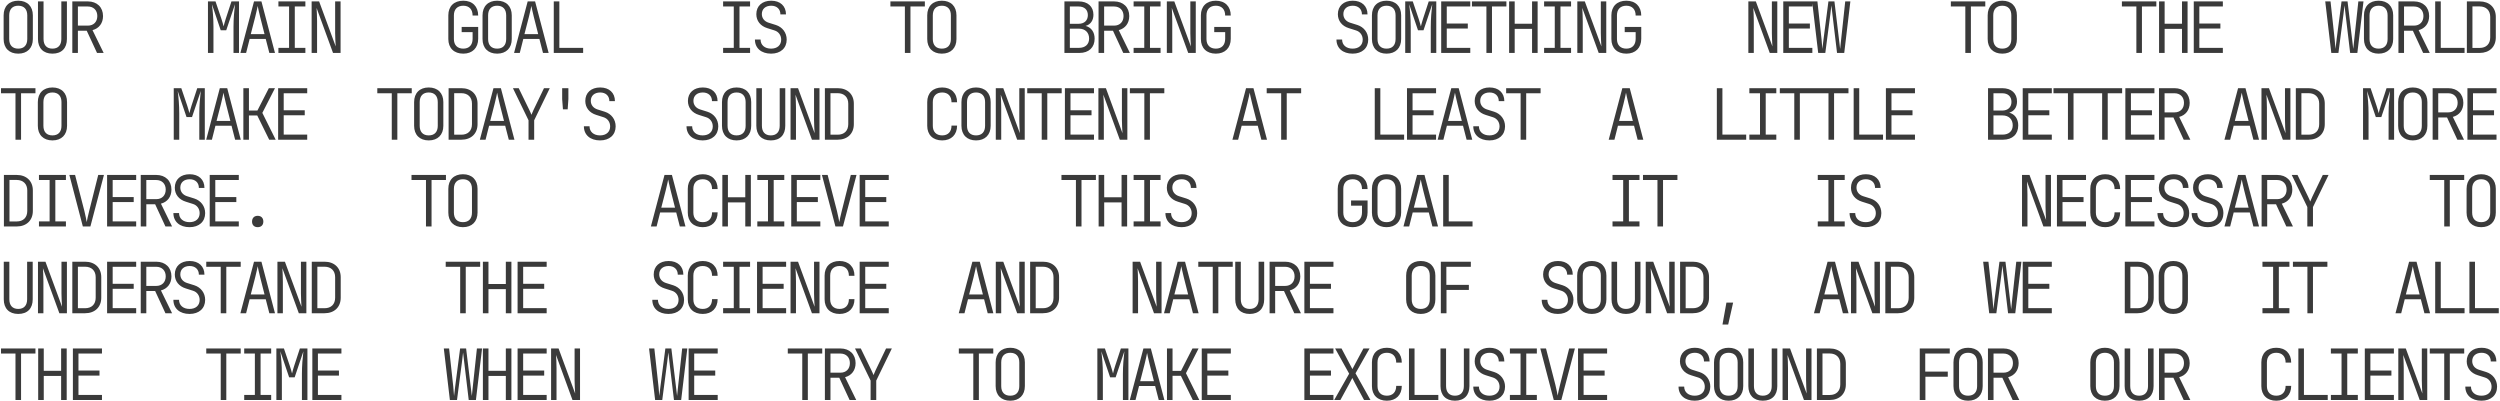 <?xml version="1.0" encoding="UTF-8"?> <svg xmlns="http://www.w3.org/2000/svg" width="1700" height="273" viewBox="0 0 1700 273" fill="none"> <path d="M12.4 36.48C18.544 36.48 22.336 32.688 22.336 26.544L22.336 10.416C22.336 4.272 18.544 0.48 12.4 0.48C6.256 0.48 2.464 4.272 2.464 10.416L2.464 26.544C2.464 32.688 6.256 36.48 12.4 36.48ZM12.4 33.072C8.464 33.072 6.256 30.72 6.256 26.544L6.256 10.416C6.256 6.24 8.512 3.888 12.4 3.888C16.288 3.888 18.544 6.24 18.544 10.416L18.544 26.544C18.544 30.72 16.336 33.072 12.4 33.072ZM35.661 36.48C41.997 36.48 45.501 32.688 45.501 26.544V0.96H41.709V26.544C41.709 30.576 39.645 33.072 35.661 33.072C31.677 33.072 29.613 30.576 29.613 26.544L29.613 0.96H25.821L25.821 26.544C25.821 32.64 29.373 36.48 35.661 36.48ZM49.178 36H52.971V20.88H58.971L65.978 36H70.49L62.907 20.496C67.323 19.344 70.058 15.792 70.058 10.944C70.058 4.944 65.978 0.96 59.739 0.96H49.178V36ZM52.971 17.424V4.416H59.739C63.578 4.416 66.171 6.96 66.171 10.896C66.171 14.88 63.627 17.424 59.739 17.424H52.971ZM141.408 36H145.152V18.24C145.152 12.288 144.672 7.104 144.096 2.88L150.096 20.592H153.84L159.792 2.88C159.264 7.248 158.784 12.768 158.784 18.24V36H162.528V0.96H157.392L153.504 12.816C152.88 14.736 152.304 16.848 152.064 17.952C151.776 16.848 151.2 14.736 150.576 12.864L146.544 0.96H141.408V36ZM163.469 36H167.357L169.757 26.496H180.701L183.149 36H186.989L177.773 0.96H172.733L163.469 36ZM170.525 23.232L173.549 11.52C174.509 7.632 175.085 4.848 175.229 4.032C175.373 4.848 175.949 7.632 176.909 11.52L179.885 23.232H170.525ZM189.322 36H207.658V32.544H200.458V4.416H207.658V0.96L189.322 0.96V4.416L196.57 4.416V32.544H189.322V36ZM211.911 36H215.607V14.4C215.607 11.184 215.415 7.344 215.271 5.376L226.455 36H231.591V0.96H227.895V22.56C227.895 25.344 228.135 29.376 228.279 31.584L216.999 0.96H211.911V36ZM315.036 36.48C321.228 36.48 325.164 32.592 325.164 26.4V18.336H313.932V21.84H321.372V26.4C321.372 30.624 318.972 33.072 315.036 33.072C311.052 33.072 308.652 30.672 308.652 26.544V10.416C308.652 6.288 311.052 3.888 315.036 3.888C318.972 3.888 321.372 6.336 321.372 10.56H325.164C325.164 4.368 321.228 0.48 315.036 0.48C308.748 0.48 304.86 4.272 304.86 10.416V26.544C304.86 32.688 308.748 36.48 315.036 36.48ZM338.058 36.48C344.202 36.48 347.994 32.688 347.994 26.544V10.416C347.994 4.272 344.202 0.48 338.058 0.48C331.914 0.48 328.122 4.272 328.122 10.416V26.544C328.122 32.688 331.914 36.48 338.058 36.48ZM338.058 33.072C334.122 33.072 331.914 30.72 331.914 26.544V10.416C331.914 6.24 334.17 3.888 338.058 3.888C341.946 3.888 344.202 6.24 344.202 10.416V26.544C344.202 30.72 341.994 33.072 338.058 33.072ZM349.559 36H353.447L355.847 26.496H366.791L369.239 36H373.079L363.863 0.96H358.823L349.559 36ZM356.615 23.232L359.639 11.52C360.599 7.632 361.175 4.848 361.319 4.032C361.463 4.848 362.039 7.632 362.999 11.52L365.975 23.232H356.615ZM376.564 36H396.532V32.544H380.356V0.96H376.564V36ZM491.718 36H510.054V32.544H502.854V4.416H510.054V0.96L491.718 0.96V4.416L498.966 4.416V32.544H491.718V36ZM524.339 36.48C530.771 36.48 534.947 32.736 534.947 26.928C534.947 22.224 532.067 18.432 527.603 16.992L522.563 15.408C519.779 14.496 518.051 12.384 518.051 9.552C518.051 6.096 520.547 3.888 524.435 3.888C528.227 3.888 530.675 6.192 530.675 9.792H534.467C534.467 4.08 530.531 0.48 524.435 0.48C518.291 0.48 514.307 4.032 514.307 9.648C514.307 14.208 517.091 17.712 521.795 19.152L526.643 20.688C529.475 21.552 531.203 24 531.203 26.976C531.203 30.672 528.563 33.072 524.339 33.072C520.019 33.072 517.187 30.624 517.187 26.88H513.347C513.347 32.736 517.667 36.48 524.339 36.48ZM615.32 36H619.112V4.416L628.904 4.416V0.96L605.48 0.96V4.416H615.32V36ZM640.454 36.48C646.598 36.48 650.39 32.688 650.39 26.544V10.416C650.39 4.272 646.598 0.48 640.454 0.48C634.31 0.48 630.518 4.272 630.518 10.416V26.544C630.518 32.688 634.31 36.48 640.454 36.48ZM640.454 33.072C636.518 33.072 634.31 30.72 634.31 26.544V10.416C634.31 6.24 636.566 3.888 640.454 3.888C644.342 3.888 646.598 6.24 646.598 10.416V26.544C646.598 30.72 644.39 33.072 640.454 33.072ZM723.803 36H734.027C740.411 36 744.347 32.256 744.347 26.304C744.347 21.792 742.043 18.624 738.203 17.616C741.563 16.704 743.531 13.92 743.531 10.032C743.531 4.416 739.691 0.96 733.451 0.96H723.803V36ZM727.499 16.176V4.416H733.451C737.387 4.416 739.739 6.624 739.739 10.272C739.739 13.92 737.339 16.176 733.451 16.176L727.499 16.176ZM727.499 32.544V19.488L733.691 19.488C737.963 19.488 740.603 22.176 740.603 26.208C740.603 30.144 737.963 32.544 733.691 32.544H727.499ZM747.016 36H750.808V20.88H756.808L763.816 36H768.328L760.744 20.496C765.16 19.344 767.896 15.792 767.896 10.944C767.896 4.944 763.816 0.96 757.576 0.96L747.016 0.96V36ZM750.808 17.424V4.416L757.576 4.416C761.416 4.416 764.008 6.96 764.008 10.896C764.008 14.88 761.464 17.424 757.576 17.424H750.808ZM770.853 36L789.189 36V32.544H781.989V4.416H789.189V0.96H770.853V4.416H778.101V32.544L770.853 32.544V36ZM793.443 36H797.139V14.4C797.139 11.184 796.947 7.344 796.803 5.376L807.987 36H813.123V0.96H809.427V22.56C809.427 25.344 809.667 29.376 809.811 31.584L798.531 0.96L793.443 0.96V36ZM826.784 36.48C832.976 36.48 836.912 32.592 836.912 26.4V18.336H825.68V21.84H833.12V26.4C833.12 30.624 830.72 33.072 826.784 33.072C822.8 33.072 820.4 30.672 820.4 26.544V10.416C820.4 6.288 822.8 3.888 826.784 3.888C830.72 3.888 833.12 6.336 833.12 10.56H836.912C836.912 4.368 832.976 0.48 826.784 0.48C820.496 0.48 816.608 4.272 816.608 10.416V26.544C816.608 32.688 820.496 36.48 826.784 36.48ZM919.781 36.48C926.213 36.48 930.389 32.736 930.389 26.928C930.389 22.224 927.509 18.432 923.045 16.992L918.005 15.408C915.221 14.496 913.493 12.384 913.493 9.552C913.493 6.096 915.989 3.888 919.877 3.888C923.669 3.888 926.117 6.192 926.117 9.792H929.909C929.909 4.08 925.973 0.48 919.877 0.48C913.733 0.48 909.749 4.032 909.749 9.648C909.749 14.208 912.533 17.712 917.237 19.152L922.085 20.688C924.917 21.552 926.645 24 926.645 26.976C926.645 30.672 924.005 33.072 919.781 33.072C915.461 33.072 912.629 30.624 912.629 26.88H908.789C908.789 32.736 913.109 36.48 919.781 36.48ZM942.85 36.48C948.994 36.48 952.786 32.688 952.786 26.544V10.416C952.786 4.272 948.994 0.48 942.85 0.48C936.706 0.48 932.914 4.272 932.914 10.416V26.544C932.914 32.688 936.706 36.48 942.85 36.48ZM942.85 33.072C938.914 33.072 936.706 30.72 936.706 26.544V10.416C936.706 6.24 938.962 3.888 942.85 3.888C946.738 3.888 948.994 6.24 948.994 10.416V26.544C948.994 30.72 946.786 33.072 942.85 33.072ZM955.551 36H959.295V18.24C959.295 12.288 958.815 7.104 958.239 2.88L964.239 20.592H967.983L973.935 2.88C973.407 7.248 972.927 12.768 972.927 18.24V36H976.671V0.96H971.535L967.647 12.816C967.023 14.736 966.447 16.848 966.207 17.952C965.919 16.848 965.343 14.736 964.719 12.864L960.687 0.96H955.551V36ZM980.012 36H999.788V32.544H983.804V19.392L998.108 19.392V15.984L983.804 15.984V4.416H999.788V0.96H980.012V36ZM1010.76 36H1014.55V4.416H1024.35V0.96L1000.92 0.96V4.416H1010.76V36ZM1026.2 36H1029.99V19.632H1041.8V36H1045.59V0.96H1041.8V16.128H1029.99V0.96H1026.2V36ZM1049.99 36H1068.32V32.544H1061.12V4.416H1068.32V0.96L1049.99 0.96V4.416L1057.24 4.416V32.544H1049.99V36ZM1072.58 36H1076.27V14.4C1076.27 11.184 1076.08 7.344 1075.94 5.376L1087.12 36H1092.26V0.96H1088.56V22.56C1088.56 25.344 1088.8 29.376 1088.95 31.584L1077.67 0.96H1072.58V36ZM1105.92 36.48C1112.11 36.48 1116.05 32.592 1116.05 26.4V18.336H1104.81V21.84H1112.25V26.4C1112.25 30.624 1109.85 33.072 1105.92 33.072C1101.93 33.072 1099.53 30.672 1099.53 26.544V10.416C1099.53 6.288 1101.93 3.888 1105.92 3.888C1109.85 3.888 1112.25 6.336 1112.25 10.56H1116.05C1116.05 4.368 1112.11 0.48 1105.92 0.48C1099.63 0.48 1095.74 4.272 1095.74 10.416V26.544C1095.74 32.688 1099.63 36.48 1105.92 36.48ZM1188.88 36H1192.58V14.4C1192.58 11.184 1192.39 7.344 1192.24 5.376L1203.43 36H1208.56V0.96H1204.87V22.56C1204.87 25.344 1205.11 29.376 1205.25 31.584L1193.97 0.96H1188.88V36ZM1212.62 36H1232.4V32.544H1216.42V19.392H1230.72V15.984H1216.42V4.416L1232.4 4.416V0.96L1212.62 0.96V36ZM1236.37 36H1241.21L1244.62 9.84C1244.86 7.584 1245.15 5.04 1245.34 3.696C1245.49 5.04 1245.77 7.632 1246.06 9.84L1249.18 36H1254.08L1258.25 0.96H1254.75L1251.97 26.88C1251.73 28.896 1251.44 31.68 1251.29 33.264C1251.15 31.68 1250.77 28.896 1250.53 26.88L1247.41 0.96H1243.33L1239.97 26.88C1239.68 28.896 1239.39 31.68 1239.2 33.264C1239.1 31.68 1238.86 28.896 1238.67 26.88L1235.84 0.96H1232.24L1236.37 36ZM1336.42 36H1340.21V4.416H1350V0.96H1326.58V4.416H1336.42V36ZM1361.55 36.48C1367.7 36.48 1371.49 32.688 1371.49 26.544V10.416C1371.49 4.272 1367.7 0.48 1361.55 0.48C1355.41 0.48 1351.62 4.272 1351.62 10.416V26.544C1351.62 32.688 1355.41 36.48 1361.55 36.48ZM1361.55 33.072C1357.62 33.072 1355.41 30.72 1355.41 26.544V10.416C1355.41 6.24 1357.66 3.888 1361.55 3.888C1365.44 3.888 1367.7 6.24 1367.7 10.416V26.544C1367.7 30.72 1365.49 33.072 1361.55 33.072ZM1452.73 36H1456.52V4.416H1466.31V0.96H1442.89V4.416H1452.73V36ZM1468.16 36H1471.95V19.632H1483.76V36H1487.55V0.96L1483.76 0.96V16.128H1471.95V0.96H1468.16V36ZM1491.76 36H1511.54V32.544H1495.55V19.392L1509.86 19.392V15.984L1495.55 15.984V4.416H1511.54V0.96H1491.76V36ZM1585.29 36H1590.13L1593.54 9.84C1593.78 7.584 1594.07 5.04 1594.26 3.696C1594.41 5.04 1594.69 7.632 1594.98 9.84L1598.1 36H1603L1607.17 0.96H1603.67L1600.89 26.88C1600.65 28.896 1600.36 31.68 1600.21 33.264C1600.07 31.68 1599.69 28.896 1599.45 26.88L1596.33 0.96H1592.25L1588.89 26.88C1588.6 28.896 1588.31 31.68 1588.12 33.264C1588.02 31.68 1587.78 28.896 1587.59 26.88L1584.76 0.96H1581.16L1585.29 36ZM1617.43 36.48C1623.57 36.48 1627.36 32.688 1627.36 26.544V10.416C1627.36 4.272 1623.57 0.48 1617.43 0.48C1611.28 0.48 1607.49 4.272 1607.49 10.416V26.544C1607.49 32.688 1611.28 36.48 1617.43 36.48ZM1617.43 33.072C1613.49 33.072 1611.28 30.72 1611.28 26.544V10.416C1611.28 6.24 1613.54 3.888 1617.43 3.888C1621.31 3.888 1623.57 6.24 1623.57 10.416V26.544C1623.57 30.72 1621.36 33.072 1617.43 33.072ZM1630.94 36H1634.74V20.88H1640.74L1647.74 36H1652.26L1644.67 20.496C1649.09 19.344 1651.82 15.792 1651.82 10.944C1651.82 4.944 1647.74 0.96 1641.5 0.96H1630.94V36ZM1634.74 17.424V4.416H1641.5C1645.34 4.416 1647.94 6.96 1647.94 10.896C1647.94 14.88 1645.39 17.424 1641.5 17.424H1634.74ZM1655.93 36H1675.9V32.544H1659.72V0.96L1655.93 0.96V36ZM1677.47 36H1686.15C1692.83 36 1697.15 31.824 1697.15 25.44V11.472C1697.15 5.136 1692.83 0.96 1686.15 0.96H1677.47V36ZM1681.26 32.592V4.368H1686.15C1690.57 4.368 1693.35 7.104 1693.35 11.472V25.44C1693.35 29.904 1690.62 32.592 1686.15 32.592H1681.26ZM10.528 95H14.32L14.32 63.416H24.112V59.96H0.688L0.688 63.416H10.528L10.528 95ZM35.661 95.48C41.805 95.48 45.597 91.688 45.597 85.544V69.416C45.597 63.272 41.805 59.48 35.661 59.48C29.517 59.48 25.725 63.272 25.725 69.416V85.544C25.725 91.688 29.517 95.48 35.661 95.48ZM35.661 92.072C31.725 92.072 29.517 89.72 29.517 85.544V69.416C29.517 65.24 31.773 62.888 35.661 62.888C39.549 62.888 41.805 65.24 41.805 69.416V85.544C41.805 89.72 39.597 92.072 35.661 92.072ZM118.146 95H121.89L121.89 77.24C121.89 71.288 121.41 66.104 120.834 61.88L126.834 79.592H130.578L136.53 61.88C136.002 66.248 135.522 71.768 135.522 77.24V95H139.266V59.96H134.13L130.242 71.816C129.618 73.736 129.042 75.848 128.802 76.952C128.514 75.848 127.938 73.736 127.314 71.864L123.282 59.96H118.146L118.146 95ZM140.208 95H144.096L146.496 85.496H157.44L159.888 95H163.728L154.512 59.96H149.472L140.208 95ZM147.264 82.232L150.288 70.52C151.248 66.632 151.824 63.848 151.968 63.032C152.112 63.848 152.688 66.632 153.648 70.52L156.624 82.232H147.264ZM165.485 95H169.277V78.536L174.941 78.536L183.053 95H187.469L178.397 76.76L186.989 59.96H182.813L175.037 75.176L169.277 75.176V59.96H165.485V95ZM189.13 95H208.906V91.544H192.922V78.392H207.226V74.984H192.922V63.416H208.906V59.96H189.13V95ZM266.402 95H270.194V63.416H279.986V59.96H256.562V63.416H266.402V95ZM291.535 95.48C297.679 95.48 301.471 91.688 301.471 85.544V69.416C301.471 63.272 297.679 59.48 291.535 59.48C285.391 59.48 281.599 63.272 281.599 69.416V85.544C281.599 91.688 285.391 95.48 291.535 95.48ZM291.535 92.072C287.599 92.072 285.391 89.72 285.391 85.544V69.416C285.391 65.24 287.647 62.888 291.535 62.888C295.423 62.888 297.679 65.24 297.679 69.416V85.544C297.679 89.72 295.471 92.072 291.535 92.072ZM305.052 95H313.74C320.412 95 324.732 90.824 324.732 84.44V70.472C324.732 64.136 320.412 59.96 313.74 59.96H305.052V95ZM308.844 91.592V63.368H313.74C318.156 63.368 320.94 66.104 320.94 70.472V84.44C320.94 88.904 318.204 91.592 313.74 91.592H308.844ZM326.298 95H330.186L332.586 85.496H343.53L345.978 95H349.818L340.602 59.96H335.562L326.298 95ZM333.354 82.232L336.378 70.52C337.338 66.632 337.914 63.848 338.058 63.032C338.202 63.848 338.778 66.632 339.738 70.52L342.714 82.232H333.354ZM359.399 95H363.239V81.8L373.847 59.96H369.911L362.807 74.744C362.087 76.28 361.559 77.528 361.367 78.056C361.175 77.528 360.695 76.28 359.927 74.744L352.727 59.96H348.791L359.399 81.8V95ZM382.804 74.36H386.02L386.5 67.4V59.96H382.276V67.4L382.804 74.36ZM408.033 95.48C414.465 95.48 418.641 91.736 418.641 85.928C418.641 81.224 415.761 77.432 411.297 75.992L406.257 74.408C403.473 73.496 401.745 71.384 401.745 68.552C401.745 65.096 404.241 62.888 408.129 62.888C411.921 62.888 414.369 65.192 414.369 68.792H418.161C418.161 63.08 414.225 59.48 408.129 59.48C401.985 59.48 398.001 63.032 398.001 68.648C398.001 73.208 400.785 76.712 405.489 78.152L410.337 79.688C413.169 80.552 414.897 83 414.897 85.976C414.897 89.672 412.257 92.072 408.033 92.072C403.713 92.072 400.881 89.624 400.881 85.88H397.041C397.041 91.736 401.361 95.48 408.033 95.48ZM477.817 95.48C484.249 95.48 488.425 91.736 488.425 85.928C488.425 81.224 485.545 77.432 481.081 75.992L476.041 74.408C473.257 73.496 471.529 71.384 471.529 68.552C471.529 65.096 474.025 62.888 477.913 62.888C481.705 62.888 484.153 65.192 484.153 68.792H487.945C487.945 63.08 484.009 59.48 477.913 59.48C471.769 59.48 467.785 63.032 467.785 68.648C467.785 73.208 470.569 76.712 475.273 78.152L480.121 79.688C482.953 80.552 484.681 83 484.681 85.976C484.681 89.672 482.041 92.072 477.817 92.072C473.497 92.072 470.665 89.624 470.665 85.88H466.825C466.825 91.736 471.145 95.48 477.817 95.48ZM500.886 95.48C507.03 95.48 510.822 91.688 510.822 85.544V69.416C510.822 63.272 507.03 59.48 500.886 59.48C494.742 59.48 490.95 63.272 490.95 69.416V85.544C490.95 91.688 494.742 95.48 500.886 95.48ZM500.886 92.072C496.95 92.072 494.742 89.72 494.742 85.544V69.416C494.742 65.24 496.998 62.888 500.886 62.888C504.774 62.888 507.03 65.24 507.03 69.416V85.544C507.03 89.72 504.822 92.072 500.886 92.072ZM524.147 95.48C530.483 95.48 533.987 91.688 533.987 85.544V59.96H530.195V85.544C530.195 89.576 528.131 92.072 524.147 92.072C520.163 92.072 518.099 89.576 518.099 85.544V59.96L514.307 59.96V85.544C514.307 91.64 517.859 95.48 524.147 95.48ZM537.569 95H541.265V73.4C541.265 70.184 541.073 66.344 540.929 64.376L552.113 95H557.249V59.96H553.553V81.56C553.553 84.344 553.793 88.376 553.937 90.584L542.657 59.96H537.569V95ZM560.926 95H569.614C576.286 95 580.606 90.824 580.606 84.44V70.472C580.606 64.136 576.286 59.96 569.614 59.96H560.926V95ZM564.718 91.592V63.368H569.614C574.03 63.368 576.814 66.104 576.814 70.472V84.44C576.814 88.904 574.078 91.592 569.614 91.592H564.718ZM640.694 95.48C646.886 95.48 650.822 91.592 650.822 85.4H647.03C647.03 89.624 644.63 92.072 640.694 92.072C636.71 92.072 634.31 89.672 634.31 85.544V69.416C634.31 65.288 636.71 62.888 640.694 62.888C644.63 62.888 647.03 65.336 647.03 69.56H650.822C650.822 63.368 646.886 59.48 640.694 59.48C634.406 59.48 630.518 63.272 630.518 69.416V85.544C630.518 91.688 634.406 95.48 640.694 95.48ZM663.715 95.48C669.859 95.48 673.651 91.688 673.651 85.544V69.416C673.651 63.272 669.859 59.48 663.715 59.48C657.571 59.48 653.779 63.272 653.779 69.416V85.544C653.779 91.688 657.571 95.48 663.715 95.48ZM663.715 92.072C659.779 92.072 657.571 89.72 657.571 85.544V69.416C657.571 65.24 659.827 62.888 663.715 62.888C667.603 62.888 669.859 65.24 669.859 69.416V85.544C669.859 89.72 667.651 92.072 663.715 92.072ZM677.136 95H680.832V73.4C680.832 70.184 680.64 66.344 680.496 64.376L691.68 95H696.816V59.96H693.12V81.56C693.12 84.344 693.36 88.376 693.504 90.584L682.224 59.96H677.136V95ZM708.366 95H712.158V63.416H721.95V59.96H698.526V63.416H708.366V95ZM724.139 95H743.915V91.544H727.931V78.392H742.235V74.984H727.931V63.416H743.915V59.96H724.139V95ZM746.92 95H750.616V73.4C750.616 70.184 750.424 66.344 750.28 64.376L761.464 95H766.6V59.96H762.904V81.56C762.904 84.344 763.144 88.376 763.288 90.584L752.008 59.96H746.92V95ZM778.149 95H781.941V63.416H791.733V59.96H768.309V63.416H778.149V95ZM838.045 95H841.933L844.333 85.496H855.277L857.725 95L861.565 95L852.349 59.96H847.309L838.045 95ZM845.101 82.232L848.125 70.52C849.085 66.632 849.661 63.848 849.805 63.032C849.949 63.848 850.525 66.632 851.485 70.52L854.461 82.232H845.101ZM871.194 95H874.986V63.416H884.778V59.96H861.354V63.416H871.194V95ZM934.834 95H954.802V91.544H938.626V59.96H934.834V95ZM956.751 95H976.527V91.544H960.543V78.392H974.847V74.984H960.543V63.416H976.527V59.96H956.751V95ZM977.612 95H981.5L983.9 85.496H994.844L997.292 95H1001.13L991.916 59.96H986.876L977.612 95ZM984.668 82.232L987.692 70.52C988.652 66.632 989.228 63.848 989.372 63.032C989.516 63.848 990.092 66.632 991.052 70.52L994.028 82.232H984.668ZM1012.83 95.48C1019.26 95.48 1023.43 91.736 1023.43 85.928C1023.43 81.224 1020.55 77.432 1016.09 75.992L1011.05 74.408C1008.27 73.496 1006.54 71.384 1006.54 68.552C1006.54 65.096 1009.03 62.888 1012.92 62.888C1016.71 62.888 1019.16 65.192 1019.16 68.792H1022.95C1022.95 63.08 1019.02 59.48 1012.92 59.48C1006.78 59.48 1002.79 63.032 1002.79 68.648C1002.79 73.208 1005.58 76.712 1010.28 78.152L1015.13 79.688C1017.96 80.552 1019.69 83 1019.69 85.976C1019.69 89.672 1017.05 92.072 1012.83 92.072C1008.51 92.072 1005.67 89.624 1005.67 85.88H1001.83C1001.83 91.736 1006.15 95.48 1012.83 95.48ZM1034.02 95H1037.81V63.416H1047.61V59.96H1024.18V63.416H1034.02V95ZM1093.92 95H1097.81L1100.21 85.496H1111.15L1113.6 95H1117.44L1108.22 59.96H1103.18L1093.92 95ZM1100.97 82.232L1104 70.52C1104.96 66.632 1105.53 63.848 1105.68 63.032C1105.82 63.848 1106.4 66.632 1107.36 70.52L1110.33 82.232H1100.97ZM1167.45 95H1187.41V91.544H1171.24V59.96H1167.45V95ZM1189.56 95L1207.89 95V91.544L1200.69 91.544V63.416L1207.89 63.416V59.96L1189.56 59.96V63.416H1196.8V91.544H1189.56V95ZM1220.11 95H1223.9V63.416H1233.7V59.96H1210.27V63.416H1220.11V95ZM1243.37 95H1247.17V63.416H1256.96V59.96H1233.53V63.416H1243.37V95ZM1260.49 95H1280.46V91.544H1264.28V59.96H1260.49V95ZM1282.41 95H1302.18V91.544H1286.2V78.392H1300.5V74.984H1286.2V63.416H1302.18V59.96H1282.41V95ZM1351.86 95H1362.08C1368.46 95 1372.4 91.256 1372.4 85.304C1372.4 80.792 1370.1 77.624 1366.26 76.616C1369.62 75.704 1371.58 72.92 1371.58 69.032C1371.58 63.416 1367.74 59.96 1361.5 59.96H1351.86V95ZM1355.55 75.176V63.416H1361.5C1365.44 63.416 1367.79 65.624 1367.79 69.272C1367.79 72.92 1365.39 75.176 1361.5 75.176H1355.55ZM1355.55 91.544V78.488H1361.74C1366.02 78.488 1368.66 81.176 1368.66 85.208C1368.66 89.144 1366.02 91.544 1361.74 91.544H1355.55ZM1375.45 95H1395.23V91.544H1379.25V78.392H1393.55V74.984H1379.25V63.416H1395.23V59.96H1375.45V95ZM1406.2 95H1410V63.416H1419.79V59.96H1396.36V63.416H1406.2V95ZM1429.46 95H1433.26V63.416H1443.05V59.96H1419.62V63.416H1429.46V95ZM1445.24 95H1465.01V91.544H1449.03V78.392H1463.33V74.984H1449.03V63.416H1465.01V59.96H1445.24V95ZM1468.11 95H1471.91V79.88H1477.91L1484.91 95H1489.43L1481.84 79.496C1486.26 78.344 1488.99 74.792 1488.99 69.944C1488.99 63.944 1484.91 59.96 1478.67 59.96H1468.11V95ZM1471.91 76.424V63.416H1478.67C1482.51 63.416 1485.11 65.96 1485.11 69.896C1485.11 73.88 1482.56 76.424 1478.67 76.424H1471.91ZM1512.62 95H1516.51L1518.91 85.496H1529.85L1532.3 95H1536.14L1526.93 59.96H1521.89L1512.62 95ZM1519.68 82.232L1522.7 70.52C1523.66 66.632 1524.24 63.848 1524.38 63.032C1524.53 63.848 1525.1 66.632 1526.06 70.52L1529.04 82.232H1519.68ZM1537.8 95H1541.5V73.4C1541.5 70.184 1541.31 66.344 1541.16 64.376L1552.35 95H1557.48V59.96H1553.79V81.56C1553.79 84.344 1554.03 88.376 1554.17 90.584L1542.89 59.96H1537.8V95ZM1561.16 95H1569.85C1576.52 95 1580.84 90.824 1580.84 84.44V70.472C1580.84 64.136 1576.52 59.96 1569.85 59.96H1561.16V95ZM1564.95 91.592V63.368H1569.85C1574.26 63.368 1577.05 66.104 1577.05 70.472V84.44C1577.05 88.904 1574.31 91.592 1569.85 91.592H1564.95ZM1606.87 95H1610.61V77.24C1610.61 71.288 1610.13 66.104 1609.55 61.88L1615.55 79.592H1619.3L1625.25 61.88C1624.72 66.248 1624.24 71.768 1624.24 77.24V95H1627.99V59.96H1622.85L1618.96 71.816C1618.34 73.736 1617.76 75.848 1617.52 76.952C1617.23 75.848 1616.66 73.736 1616.03 71.864L1612 59.96H1606.87V95ZM1640.69 95.48C1646.83 95.48 1650.62 91.688 1650.62 85.544V69.416C1650.62 63.272 1646.83 59.48 1640.69 59.48C1634.54 59.48 1630.75 63.272 1630.75 69.416V85.544C1630.75 91.688 1634.54 95.48 1640.69 95.48ZM1640.69 92.072C1636.75 92.072 1634.54 89.72 1634.54 85.544V69.416C1634.54 65.24 1636.8 62.888 1640.69 62.888C1644.58 62.888 1646.83 65.24 1646.83 69.416V85.544C1646.83 89.72 1644.62 92.072 1640.69 92.072ZM1654.2 95H1658V79.88H1664L1671 95H1675.52L1667.93 79.496C1672.35 78.344 1675.08 74.792 1675.08 69.944C1675.08 63.944 1671 59.96 1664.76 59.96H1654.2V95ZM1658 76.424V63.416H1664.76C1668.6 63.416 1671.2 65.96 1671.2 69.896C1671.2 73.88 1668.65 76.424 1664.76 76.424H1658ZM1677.85 95H1697.63V91.544H1681.64V78.392H1695.95V74.984H1681.64V63.416H1697.63V59.96H1677.85V95ZM2.656 154H11.344C18.016 154 22.336 149.824 22.336 143.44V129.472C22.336 123.136 18.016 118.96 11.344 118.96H2.656L2.656 154ZM6.448 150.592L6.448 122.368H11.344C15.76 122.368 18.544 125.104 18.544 129.472V143.44C18.544 147.904 15.808 150.592 11.344 150.592H6.448ZM26.493 154H44.829V150.544H37.629L37.629 122.416H44.829V118.96H26.493V122.416H33.741L33.741 150.544H26.493V154ZM56.331 154H61.467L70.683 118.96H66.794L60.651 143.44C59.834 146.608 59.211 149.632 58.971 151.024C58.73 149.632 58.154 146.656 57.386 143.488L51.05 118.96H47.163L56.331 154ZM72.824 154H92.6V150.544H76.616V137.392H90.92V133.984H76.616V122.416H92.6V118.96H72.824V154ZM95.701 154H99.493V138.88H105.493L112.501 154H117.013L109.429 138.496C113.845 137.344 116.581 133.792 116.581 128.944C116.581 122.944 112.501 118.96 106.261 118.96H95.701V154ZM99.493 135.424V122.416H106.261C110.101 122.416 112.693 124.96 112.693 128.896C112.693 132.88 110.149 135.424 106.261 135.424H99.493ZM128.898 154.48C135.33 154.48 139.506 150.736 139.506 144.928C139.506 140.224 136.626 136.432 132.162 134.992L127.122 133.408C124.338 132.496 122.61 130.384 122.61 127.552C122.61 124.096 125.106 121.888 128.994 121.888C132.786 121.888 135.234 124.192 135.234 127.792H139.026C139.026 122.08 135.09 118.48 128.994 118.48C122.85 118.48 118.866 122.032 118.866 127.648C118.866 132.208 121.65 135.712 126.354 137.152L131.202 138.688C134.034 139.552 135.762 142 135.762 144.976C135.762 148.672 133.122 151.072 128.898 151.072C124.578 151.072 121.746 148.624 121.746 144.88H117.906C117.906 150.736 122.226 154.48 128.898 154.48ZM142.608 154H162.384V150.544H146.4V137.392H160.704V133.984H146.4V122.416H162.384V118.96H142.608V154ZM175.229 154.48C177.581 154.48 179.069 153.04 179.069 150.688C179.069 148.24 177.581 146.752 175.229 146.752C172.877 146.752 171.389 148.24 171.389 150.688C171.389 153.04 172.877 154.48 175.229 154.48ZM289.663 154H293.455V122.416H303.247V118.96H279.823V122.416H289.663V154ZM314.796 154.48C320.94 154.48 324.732 150.688 324.732 144.544V128.416C324.732 122.272 320.94 118.48 314.796 118.48C308.652 118.48 304.86 122.272 304.86 128.416V144.544C304.86 150.688 308.652 154.48 314.796 154.48ZM314.796 151.072C310.86 151.072 308.652 148.72 308.652 144.544V128.416C308.652 124.24 310.908 121.888 314.796 121.888C318.684 121.888 320.94 124.24 320.94 128.416V144.544C320.94 148.72 318.732 151.072 314.796 151.072ZM442.604 154H446.492L448.892 144.496H459.836L462.284 154H466.124L456.908 118.96H451.868L442.604 154ZM449.66 141.232L452.684 129.52C453.644 125.632 454.22 122.848 454.364 122.032C454.508 122.848 455.084 125.632 456.044 129.52L459.02 141.232H449.66ZM477.865 154.48C484.057 154.48 487.993 150.592 487.993 144.4H484.201C484.201 148.624 481.801 151.072 477.865 151.072C473.881 151.072 471.481 148.672 471.481 144.544V128.416C471.481 124.288 473.881 121.888 477.865 121.888C481.801 121.888 484.201 124.336 484.201 128.56H487.993C487.993 122.368 484.057 118.48 477.865 118.48C471.577 118.48 467.689 122.272 467.689 128.416V144.544C467.689 150.688 471.577 154.48 477.865 154.48ZM491.19 154H494.982V137.632H506.79V154H510.582V118.96H506.79V134.128H494.982V118.96H491.19V154ZM514.979 154H533.315V150.544H526.115V122.416H533.315V118.96H514.979V122.416H522.227V150.544H514.979V154ZM538.049 154H557.825V150.544H541.841V137.392H556.145V133.984H541.841V122.416H557.825V118.96H538.049V154ZM568.078 154H573.214L582.43 118.96H578.542L572.398 143.44C571.582 146.608 570.958 149.632 570.718 151.024C570.478 149.632 569.902 146.656 569.134 143.488L562.798 118.96H558.91L568.078 154ZM584.571 154H604.347V150.544H588.363V137.392H602.667V133.984H588.363V122.416H604.347V118.96H584.571V154ZM731.627 154H735.419V122.416H745.211V118.96H721.787V122.416H731.627V154ZM747.064 154H750.856V137.632H762.664V154H766.456V118.96H762.664V134.128H750.856V118.96H747.064V154ZM770.853 154H789.189V150.544H781.989V122.416H789.189V118.96H770.853V122.416H778.101V150.544H770.853V154ZM803.475 154.48C809.907 154.48 814.083 150.736 814.083 144.928C814.083 140.224 811.203 136.432 806.739 134.992L801.699 133.408C798.915 132.496 797.187 130.384 797.187 127.552C797.187 124.096 799.683 121.888 803.571 121.888C807.363 121.888 809.811 124.192 809.811 127.792H813.603C813.603 122.08 809.667 118.48 803.571 118.48C797.427 118.48 793.443 122.032 793.443 127.648C793.443 132.208 796.227 135.712 800.931 137.152L805.779 138.688C808.611 139.552 810.339 142 810.339 144.976C810.339 148.672 807.699 151.072 803.475 151.072C799.155 151.072 796.323 148.624 796.323 144.88H792.483C792.483 150.736 796.803 154.48 803.475 154.48ZM919.829 154.48C926.021 154.48 929.957 150.592 929.957 144.4V136.336H918.725V139.84H926.165V144.4C926.165 148.624 923.765 151.072 919.829 151.072C915.845 151.072 913.445 148.672 913.445 144.544V128.416C913.445 124.288 915.845 121.888 919.829 121.888C923.765 121.888 926.165 124.336 926.165 128.56H929.957C929.957 122.368 926.021 118.48 919.829 118.48C913.541 118.48 909.653 122.272 909.653 128.416V144.544C909.653 150.688 913.541 154.48 919.829 154.48ZM942.85 154.48C948.994 154.48 952.786 150.688 952.786 144.544V128.416C952.786 122.272 948.994 118.48 942.85 118.48C936.706 118.48 932.914 122.272 932.914 128.416V144.544C932.914 150.688 936.706 154.48 942.85 154.48ZM942.85 151.072C938.914 151.072 936.706 148.72 936.706 144.544V128.416C936.706 124.24 938.962 121.888 942.85 121.888C946.738 121.888 948.994 124.24 948.994 128.416V144.544C948.994 148.72 946.786 151.072 942.85 151.072ZM954.351 154H958.239L960.639 144.496H971.583L974.031 154H977.871L968.655 118.96H963.615L954.351 154ZM961.407 141.232L964.431 129.52C965.391 125.632 965.967 122.848 966.111 122.032C966.255 122.848 966.831 125.632 967.791 129.52L970.767 141.232H961.407ZM981.356 154H1001.32V150.544H985.148V118.96H981.356V154ZM1096.51 154H1114.85V150.544H1107.65V122.416H1114.85V118.96H1096.51V122.416H1103.76V150.544H1096.51V154ZM1127.07 154H1130.86V122.416H1140.65V118.96H1117.23V122.416H1127.07V154ZM1236.08 154H1254.41V150.544H1247.21V122.416H1254.41V118.96H1236.08V122.416H1243.33V150.544H1236.08V154ZM1268.7 154.48C1275.13 154.48 1279.31 150.736 1279.31 144.928C1279.31 140.224 1276.43 136.432 1271.96 134.992L1266.92 133.408C1264.14 132.496 1262.41 130.384 1262.41 127.552C1262.41 124.096 1264.91 121.888 1268.8 121.888C1272.59 121.888 1275.04 124.192 1275.04 127.792H1278.83C1278.83 122.08 1274.89 118.48 1268.8 118.48C1262.65 118.48 1258.67 122.032 1258.67 127.648C1258.67 132.208 1261.45 135.712 1266.16 137.152L1271 138.688C1273.84 139.552 1275.56 142 1275.56 144.976C1275.56 148.672 1272.92 151.072 1268.7 151.072C1264.38 151.072 1261.55 148.624 1261.55 144.88H1257.71C1257.71 150.736 1262.03 154.48 1268.7 154.48ZM1374.97 154H1378.67V132.4C1378.67 129.184 1378.48 125.344 1378.33 123.376L1389.52 154H1394.65V118.96H1390.96V140.56C1390.96 143.344 1391.2 147.376 1391.34 149.584L1380.06 118.96H1374.97V154ZM1398.72 154H1418.49V150.544H1402.51V137.392H1416.81V133.984H1402.51V122.416H1418.49V118.96H1398.72V154ZM1431.58 154.48C1437.77 154.48 1441.7 150.592 1441.7 144.4H1437.91C1437.91 148.624 1435.51 151.072 1431.58 151.072C1427.59 151.072 1425.19 148.672 1425.19 144.544V128.416C1425.19 124.288 1427.59 121.888 1431.58 121.888C1435.51 121.888 1437.91 124.336 1437.91 128.56H1441.7C1441.7 122.368 1437.77 118.48 1431.58 118.48C1425.29 118.48 1421.4 122.272 1421.4 128.416V144.544C1421.4 150.688 1425.29 154.48 1431.58 154.48ZM1445.24 154H1465.01V150.544H1449.03V137.392H1463.33V133.984H1449.03V122.416H1465.01V118.96H1445.24V154ZM1478.05 154.48C1484.48 154.48 1488.66 150.736 1488.66 144.928C1488.66 140.224 1485.78 136.432 1481.31 134.992L1476.27 133.408C1473.49 132.496 1471.76 130.384 1471.76 127.552C1471.76 124.096 1474.26 121.888 1478.15 121.888C1481.94 121.888 1484.39 124.192 1484.39 127.792H1488.18C1488.18 122.08 1484.24 118.48 1478.15 118.48C1472 118.48 1468.02 122.032 1468.02 127.648C1468.02 132.208 1470.8 135.712 1475.51 137.152L1480.35 138.688C1483.19 139.552 1484.91 142 1484.91 144.976C1484.91 148.672 1482.27 151.072 1478.05 151.072C1473.73 151.072 1470.9 148.624 1470.9 144.88H1467.06C1467.06 150.736 1471.38 154.48 1478.05 154.48ZM1501.31 154.48C1507.74 154.48 1511.92 150.736 1511.92 144.928C1511.92 140.224 1509.04 136.432 1504.58 134.992L1499.54 133.408C1496.75 132.496 1495.02 130.384 1495.02 127.552C1495.02 124.096 1497.52 121.888 1501.41 121.888C1505.2 121.888 1507.65 124.192 1507.65 127.792H1511.44C1511.44 122.08 1507.5 118.48 1501.41 118.48C1495.26 118.48 1491.28 122.032 1491.28 127.648C1491.28 132.208 1494.06 135.712 1498.77 137.152L1503.62 138.688C1506.45 139.552 1508.18 142 1508.18 144.976C1508.18 148.672 1505.54 151.072 1501.31 151.072C1496.99 151.072 1494.16 148.624 1494.16 144.88H1490.32C1490.32 150.736 1494.64 154.48 1501.31 154.48ZM1512.62 154H1516.51L1518.91 144.496H1529.85L1532.3 154H1536.14L1526.93 118.96H1521.89L1512.62 154ZM1519.68 141.232L1522.7 129.52C1523.66 125.632 1524.24 122.848 1524.38 122.032C1524.53 122.848 1525.1 125.632 1526.06 129.52L1529.04 141.232H1519.68ZM1537.9 154H1541.69V138.88H1547.69L1554.7 154H1559.21L1551.63 138.496C1556.04 137.344 1558.78 133.792 1558.78 128.944C1558.78 122.944 1554.7 118.96 1548.46 118.96H1537.9V154ZM1541.69 135.424V122.416H1548.46C1552.3 122.416 1554.89 124.96 1554.89 128.896C1554.89 132.88 1552.35 135.424 1548.46 135.424H1541.69ZM1568.98 154H1572.82V140.8L1583.43 118.96H1579.5L1572.39 133.744C1571.67 135.28 1571.14 136.528 1570.95 137.056C1570.76 136.528 1570.28 135.28 1569.51 133.744L1562.31 118.96H1558.38L1568.98 140.8V154ZM1662.08 154H1665.87V122.416H1675.66V118.96H1652.24V122.416H1662.08V154ZM1687.21 154.48C1693.35 154.48 1697.15 150.688 1697.15 144.544V128.416C1697.15 122.272 1693.35 118.48 1687.21 118.48C1681.07 118.48 1677.27 122.272 1677.27 128.416V144.544C1677.27 150.688 1681.07 154.48 1687.21 154.48ZM1687.21 151.072C1683.27 151.072 1681.07 148.72 1681.07 144.544V128.416C1681.07 124.24 1683.32 121.888 1687.21 121.888C1691.1 121.888 1693.35 124.24 1693.35 128.416V144.544C1693.35 148.72 1691.15 151.072 1687.21 151.072ZM12.4 213.48C18.736 213.48 22.24 209.688 22.24 203.544V177.96H18.448V203.544C18.448 207.576 16.384 210.072 12.4 210.072C8.416 210.072 6.352 207.576 6.352 203.544L6.352 177.96H2.56L2.56 203.544C2.56 209.64 6.112 213.48 12.4 213.48ZM25.821 213H29.517L29.517 191.4C29.517 188.184 29.325 184.344 29.181 182.376L40.365 213H45.501V177.96H41.805V199.56C41.805 202.344 42.045 206.376 42.189 208.584L30.909 177.96H25.821L25.821 213ZM49.178 213H57.867C64.538 213 68.859 208.824 68.859 202.44V188.472C68.859 182.136 64.538 177.96 57.867 177.96H49.178V213ZM52.971 209.592V181.368H57.867C62.282 181.368 65.067 184.104 65.067 188.472V202.44C65.067 206.904 62.331 209.592 57.867 209.592H52.971ZM72.824 213H92.6V209.544H76.616V196.392H90.92V192.984H76.616V181.416H92.6V177.96H72.824V213ZM95.701 213H99.493V197.88H105.493L112.501 213H117.013L109.429 197.496C113.845 196.344 116.581 192.792 116.581 187.944C116.581 181.944 112.501 177.96 106.261 177.96H95.701V213ZM99.493 194.424V181.416H106.261C110.101 181.416 112.693 183.96 112.693 187.896C112.693 191.88 110.149 194.424 106.261 194.424H99.493ZM128.898 213.48C135.33 213.48 139.506 209.736 139.506 203.928C139.506 199.224 136.626 195.432 132.162 193.992L127.122 192.408C124.338 191.496 122.61 189.384 122.61 186.552C122.61 183.096 125.106 180.888 128.994 180.888C132.786 180.888 135.234 183.192 135.234 186.792H139.026C139.026 181.08 135.09 177.48 128.994 177.48C122.85 177.48 118.866 181.032 118.866 186.648C118.866 191.208 121.65 194.712 126.354 196.152L131.202 197.688C134.034 198.552 135.762 201 135.762 203.976C135.762 207.672 133.122 210.072 128.898 210.072C124.578 210.072 121.746 207.624 121.746 203.88H117.906C117.906 209.736 122.226 213.48 128.898 213.48ZM150.096 213H153.888L153.888 181.416H163.68V177.96H140.256V181.416H150.096L150.096 213ZM163.469 213H167.357L169.757 203.496H180.701L183.149 213H186.989L177.773 177.96H172.733L163.469 213ZM170.525 200.232L173.549 188.52C174.509 184.632 175.085 181.848 175.229 181.032C175.373 181.848 175.949 184.632 176.909 188.52L179.885 200.232H170.525ZM188.65 213H192.346V191.4C192.346 188.184 192.154 184.344 192.01 182.376L203.194 213H208.33L208.33 177.96H204.634L204.634 199.56C204.634 202.344 204.874 206.376 205.018 208.584L193.738 177.96H188.65L188.65 213ZM212.007 213H220.695C227.367 213 231.687 208.824 231.687 202.44V188.472C231.687 182.136 227.367 177.96 220.695 177.96H212.007L212.007 213ZM215.799 209.592L215.799 181.368H220.695C225.111 181.368 227.895 184.104 227.895 188.472V202.44C227.895 206.904 225.159 209.592 220.695 209.592H215.799ZM312.924 213H316.716V181.416H326.508V177.96H303.084V181.416H312.924V213ZM328.362 213H332.154V196.632L343.962 196.632V213H347.754V177.96H343.962V193.128L332.154 193.128V177.96H328.362V213ZM351.959 213H371.735V209.544H355.751V196.392H370.055V192.984H355.751V181.416H371.735V177.96H351.959V213ZM454.556 213.48C460.988 213.48 465.164 209.736 465.164 203.928C465.164 199.224 462.284 195.432 457.82 193.992L452.78 192.408C449.996 191.496 448.268 189.384 448.268 186.552C448.268 183.096 450.764 180.888 454.652 180.888C458.444 180.888 460.892 183.192 460.892 186.792H464.684C464.684 181.08 460.748 177.48 454.652 177.48C448.508 177.48 444.524 181.032 444.524 186.648C444.524 191.208 447.308 194.712 452.012 196.152L456.86 197.688C459.692 198.552 461.42 201 461.42 203.976C461.42 207.672 458.78 210.072 454.556 210.072C450.236 210.072 447.404 207.624 447.404 203.88H443.564C443.564 209.736 447.884 213.48 454.556 213.48ZM477.865 213.48C484.057 213.48 487.993 209.592 487.993 203.4H484.201C484.201 207.624 481.801 210.072 477.865 210.072C473.881 210.072 471.481 207.672 471.481 203.544V187.416C471.481 183.288 473.881 180.888 477.865 180.888C481.801 180.888 484.201 183.336 484.201 187.56H487.993C487.993 181.368 484.057 177.48 477.865 177.48C471.577 177.48 467.689 181.272 467.689 187.416V203.544C467.689 209.688 471.577 213.48 477.865 213.48ZM491.718 213H510.054V209.544H502.854V181.416H510.054V177.96H491.718V181.416H498.966V209.544H491.718V213ZM514.787 213H534.563V209.544H518.579V196.392H532.883V192.984H518.579V181.416H534.563V177.96H514.787V213ZM537.569 213H541.265V191.4C541.265 188.184 541.073 184.344 540.929 182.376L552.113 213H557.249V177.96H553.553V199.56C553.553 202.344 553.793 206.376 553.937 208.584L542.657 177.96H537.569V213ZM570.91 213.48C577.102 213.48 581.038 209.592 581.038 203.4H577.246C577.246 207.624 574.846 210.072 570.91 210.072C566.926 210.072 564.526 207.672 564.526 203.544V187.416C564.526 183.288 566.926 180.888 570.91 180.888C574.846 180.888 577.246 183.336 577.246 187.56H581.038C581.038 181.368 577.102 177.48 570.91 177.48C564.622 177.48 560.734 181.272 560.734 187.416V203.544C560.734 209.688 564.622 213.48 570.91 213.48ZM584.571 213H604.347V209.544H588.363V196.392H602.667V192.984H588.363V181.416H604.347V177.96H584.571V213ZM651.955 213H655.843L658.243 203.496H669.187L671.635 213H675.475L666.259 177.96H661.219L651.955 213ZM659.011 200.232L662.035 188.52C662.995 184.632 663.571 181.848 663.715 181.032C663.859 181.848 664.435 184.632 665.395 188.52L668.371 200.232H659.011ZM677.136 213H680.832V191.4C680.832 188.184 680.64 184.344 680.496 182.376L691.68 213H696.816V177.96H693.12V199.56C693.12 202.344 693.36 206.376 693.504 208.584L682.224 177.96H677.136V213ZM700.494 213H709.182C715.854 213 720.174 208.824 720.174 202.44V188.472C720.174 182.136 715.854 177.96 709.182 177.96H700.494V213ZM704.286 209.592V181.368H709.182C713.598 181.368 716.382 184.104 716.382 188.472V202.44C716.382 206.904 713.646 209.592 709.182 209.592H704.286ZM770.181 213H773.877V191.4C773.877 188.184 773.685 184.344 773.541 182.376L784.725 213H789.861V177.96H786.165V199.56C786.165 202.344 786.405 206.376 786.549 208.584L775.269 177.96H770.181V213ZM791.523 213H795.411L797.811 203.496H808.755L811.203 213H815.043L805.827 177.96H800.787L791.523 213ZM798.579 200.232L801.603 188.52C802.563 184.632 803.139 181.848 803.283 181.032C803.427 181.848 804.003 184.632 804.963 188.52L807.939 200.232H798.579ZM824.672 213H828.464V181.416H838.256V177.96H814.832V181.416H824.672V213ZM849.805 213.48C856.141 213.48 859.645 209.688 859.645 203.544V177.96H855.853V203.544C855.853 207.576 853.789 210.072 849.805 210.072C845.821 210.072 843.757 207.576 843.757 203.544V177.96H839.965V203.544C839.965 209.64 843.517 213.48 849.805 213.48ZM863.322 213H867.114V197.88H873.114L880.122 213H884.634L877.05 197.496C881.466 196.344 884.202 192.792 884.202 187.944C884.202 181.944 880.122 177.96 873.882 177.96H863.322V213ZM867.114 194.424V181.416H873.882C877.722 181.416 880.314 183.96 880.314 187.896C880.314 191.88 877.77 194.424 873.882 194.424H867.114ZM886.967 213H906.743V209.544H890.759V196.392H905.063V192.984H890.759V181.416H906.743V177.96H886.967V213ZM966.111 213.48C972.255 213.48 976.047 209.688 976.047 203.544V187.416C976.047 181.272 972.255 177.48 966.111 177.48C959.967 177.48 956.175 181.272 956.175 187.416V203.544C956.175 209.688 959.967 213.48 966.111 213.48ZM966.111 210.072C962.175 210.072 959.967 207.72 959.967 203.544V187.416C959.967 183.24 962.223 180.888 966.111 180.888C969.999 180.888 972.255 183.24 972.255 187.416V203.544C972.255 207.72 970.047 210.072 966.111 210.072ZM979.772 213H983.612V197.16H998.828V193.704H983.516V181.416H1000.17V177.96H979.772V213ZM1059.35 213.48C1065.78 213.48 1069.96 209.736 1069.96 203.928C1069.96 199.224 1067.08 195.432 1062.61 193.992L1057.57 192.408C1054.79 191.496 1053.06 189.384 1053.06 186.552C1053.06 183.096 1055.56 180.888 1059.44 180.888C1063.24 180.888 1065.68 183.192 1065.68 186.792H1069.48C1069.48 181.08 1065.54 177.48 1059.44 177.48C1053.3 177.48 1049.32 181.032 1049.32 186.648C1049.32 191.208 1052.1 194.712 1056.8 196.152L1061.65 197.688C1064.48 198.552 1066.21 201 1066.21 203.976C1066.21 207.672 1063.57 210.072 1059.35 210.072C1055.03 210.072 1052.2 207.624 1052.2 203.88H1048.36C1048.36 209.736 1052.68 213.48 1059.35 213.48ZM1082.42 213.48C1088.56 213.48 1092.35 209.688 1092.35 203.544V187.416C1092.35 181.272 1088.56 177.48 1082.42 177.48C1076.27 177.48 1072.48 181.272 1072.48 187.416V203.544C1072.48 209.688 1076.27 213.48 1082.42 213.48ZM1082.42 210.072C1078.48 210.072 1076.27 207.72 1076.27 203.544V187.416C1076.27 183.24 1078.53 180.888 1082.42 180.888C1086.31 180.888 1088.56 183.24 1088.56 187.416V203.544C1088.56 207.72 1086.35 210.072 1082.42 210.072ZM1105.68 213.48C1112.01 213.48 1115.52 209.688 1115.52 203.544V177.96H1111.73V203.544C1111.73 207.576 1109.66 210.072 1105.68 210.072C1101.69 210.072 1099.63 207.576 1099.63 203.544V177.96H1095.84V203.544C1095.84 209.64 1099.39 213.48 1105.68 213.48ZM1119.1 213H1122.8V191.4C1122.8 188.184 1122.6 184.344 1122.46 182.376L1133.64 213H1138.78V177.96H1135.08V199.56C1135.08 202.344 1135.32 206.376 1135.47 208.584L1124.19 177.96H1119.1V213ZM1142.46 213H1151.15C1157.82 213 1162.14 208.824 1162.14 202.44V188.472C1162.14 182.136 1157.82 177.96 1151.15 177.96H1142.46V213ZM1146.25 209.592V181.368H1151.15C1155.56 181.368 1158.35 184.104 1158.35 188.472V202.44C1158.35 206.904 1155.61 209.592 1151.15 209.592H1146.25ZM1171.29 220.68H1175.17L1178.53 205.752H1173.97L1171.29 220.68ZM1233.49 213H1237.37L1239.77 203.496H1250.72L1253.17 213H1257.01L1247.79 177.96H1242.75L1233.49 213ZM1240.54 200.232L1243.57 188.52C1244.53 184.632 1245.1 181.848 1245.25 181.032C1245.39 181.848 1245.97 184.632 1246.93 188.52L1249.9 200.232H1240.54ZM1258.67 213H1262.36V191.4C1262.36 188.184 1262.17 184.344 1262.03 182.376L1273.21 213H1278.35V177.96H1274.65V199.56C1274.65 202.344 1274.89 206.376 1275.04 208.584L1263.76 177.96H1258.67V213ZM1282.02 213H1290.71C1297.38 213 1301.7 208.824 1301.7 202.44V188.472C1301.7 182.136 1297.38 177.96 1290.71 177.96H1282.02V213ZM1285.82 209.592V181.368H1290.71C1295.13 181.368 1297.91 184.104 1297.91 188.472V202.44C1297.91 206.904 1295.18 209.592 1290.71 209.592H1285.82ZM1352.67 213H1357.52L1360.93 186.84C1361.17 184.584 1361.46 182.04 1361.65 180.696C1361.79 182.04 1362.08 184.632 1362.37 186.84L1365.49 213H1370.38L1374.56 177.96H1371.06L1368.27 203.88C1368.03 205.896 1367.74 208.68 1367.6 210.264C1367.46 208.68 1367.07 205.896 1366.83 203.88L1363.71 177.96H1359.63L1356.27 203.88C1355.98 205.896 1355.7 208.68 1355.5 210.264C1355.41 208.68 1355.17 205.896 1354.98 203.88L1352.14 177.96H1348.54L1352.67 213ZM1375.45 213H1395.23V209.544H1379.25V196.392H1393.55V192.984H1379.25V181.416H1395.23V177.96H1375.45V213ZM1444.85 213H1453.54C1460.21 213 1464.53 208.824 1464.53 202.44V188.472C1464.53 182.136 1460.21 177.96 1453.54 177.96H1444.85V213ZM1448.65 209.592V181.368H1453.54C1457.96 181.368 1460.74 184.104 1460.74 188.472V202.44C1460.74 206.904 1458.01 209.592 1453.54 209.592H1448.65ZM1477.86 213.48C1484 213.48 1487.79 209.688 1487.79 203.544V187.416C1487.79 181.272 1484 177.48 1477.86 177.48C1471.71 177.48 1467.92 181.272 1467.92 187.416V203.544C1467.92 209.688 1471.71 213.48 1477.86 213.48ZM1477.86 210.072C1473.92 210.072 1471.71 207.72 1471.71 203.544V187.416C1471.71 183.24 1473.97 180.888 1477.86 180.888C1481.75 180.888 1484 183.24 1484 187.416V203.544C1484 207.72 1481.79 210.072 1477.86 210.072ZM1538.47 213H1556.81V209.544H1549.61V181.416H1556.81V177.96H1538.47V181.416H1545.72V209.544H1538.47V213ZM1569.03 213H1572.82V181.416H1582.62V177.96H1559.19V181.416H1569.03V213ZM1628.93 213H1632.82L1635.22 203.496H1646.16L1648.61 213H1652.45L1643.23 177.96H1638.19L1628.93 213ZM1635.98 200.232L1639.01 188.52C1639.97 184.632 1640.54 181.848 1640.69 181.032C1640.83 181.848 1641.41 184.632 1642.37 188.52L1645.34 200.232H1635.98ZM1655.93 213H1675.9V209.544H1659.72V177.96H1655.93V213ZM1679.19 213H1699.16V209.544H1682.99V177.96H1679.19V213ZM10.528 272H14.32L14.32 240.416H24.112V236.96H0.688V240.416H10.528L10.528 272ZM25.965 272H29.757L29.757 255.632H41.565V272H45.357L45.357 236.96H41.565L41.565 252.128H29.757V236.96H25.965L25.965 272ZM49.562 272H69.338V268.544H53.355V255.392H67.659V251.984H53.355V240.416H69.338V236.96H49.562L49.562 272ZM150.096 272H153.888V240.416H163.68V236.96H140.256V240.416H150.096V272ZM166.061 272H184.397V268.544H177.197V240.416H184.397V236.96H166.061V240.416H173.309V268.544H166.061V272ZM187.93 272H191.674V254.24C191.674 248.288 191.194 243.104 190.618 238.88L196.618 256.592H200.362L206.314 238.88C205.786 243.248 205.306 248.768 205.306 254.24V272H209.05V236.96H203.914L200.026 248.816C199.402 250.736 198.826 252.848 198.586 253.952C198.298 252.848 197.722 250.736 197.098 248.864L193.066 236.96H187.93V272ZM212.391 272H232.167V268.544H216.183V255.392H230.487V251.984H216.183V240.416H232.167V236.96H212.391V272ZM305.916 272H310.764L314.172 245.84C314.412 243.584 314.7 241.04 314.892 239.696C315.036 241.04 315.324 243.632 315.612 245.84L318.732 272H323.628L327.804 236.96H324.3L321.516 262.88C321.276 264.896 320.988 267.68 320.844 269.264C320.7 267.68 320.316 264.896 320.076 262.88L316.956 236.96H312.876L309.516 262.88C309.228 264.896 308.94 267.68 308.748 269.264C308.652 267.68 308.412 264.896 308.22 262.88L305.388 236.96H301.788L305.916 272ZM328.362 272H332.154V255.632H343.962V272H347.754V236.96H343.962V252.128H332.154V236.96H328.362V272ZM351.959 272H371.735V268.544H355.751V255.392H370.055V251.984H355.751V240.416H371.735V236.96H351.959V272ZM374.74 272H378.436V250.4C378.436 247.184 378.244 243.344 378.1 241.376L389.284 272H394.42V236.96H390.724V258.56C390.724 261.344 390.964 265.376 391.108 267.584L379.828 236.96H374.74V272ZM445.484 272H450.332L453.74 245.84C453.98 243.584 454.268 241.04 454.46 239.696C454.604 241.04 454.892 243.632 455.18 245.84L458.3 272H463.196L467.372 236.96H463.868L461.084 262.88C460.844 264.896 460.556 267.68 460.412 269.264C460.268 267.68 459.884 264.896 459.644 262.88L456.524 236.96H452.444L449.084 262.88C448.796 264.896 448.508 267.68 448.316 269.264C448.22 267.68 447.98 264.896 447.788 262.88L444.956 236.96H441.356L445.484 272ZM468.265 272H488.041V268.544H472.057V255.392H486.361V251.984H472.057V240.416H488.041V236.96H468.265V272ZM545.537 272H549.329V240.416H559.121V236.96H535.697V240.416H545.537V272ZM560.926 272H564.718V256.88H570.718L577.726 272H582.238L574.654 256.496C579.07 255.344 581.806 251.792 581.806 246.944C581.806 240.944 577.726 236.96 571.486 236.96H560.926V272ZM564.718 253.424V240.416H571.486C575.326 240.416 577.918 242.96 577.918 246.896C577.918 250.88 575.374 253.424 571.486 253.424H564.718ZM592.011 272H595.851V258.8L606.459 236.96H602.523L595.419 251.744C594.699 253.28 594.171 254.528 593.979 255.056C593.787 254.528 593.307 253.28 592.539 251.744L585.339 236.96H581.403L592.011 258.8V272ZM661.843 272H665.635V240.416H675.427V236.96H652.003V240.416H661.843V272ZM686.976 272.48C693.12 272.48 696.912 268.688 696.912 262.544V246.416C696.912 240.272 693.12 236.48 686.976 236.48C680.832 236.48 677.04 240.272 677.04 246.416V262.544C677.04 268.688 680.832 272.48 686.976 272.48ZM686.976 269.072C683.04 269.072 680.832 266.72 680.832 262.544V246.416C680.832 242.24 683.088 239.888 686.976 239.888C690.864 239.888 693.12 242.24 693.12 246.416V262.544C693.12 266.72 690.912 269.072 686.976 269.072ZM746.2 272H749.944V254.24C749.944 248.288 749.464 243.104 748.888 238.88L754.888 256.592H758.632L764.584 238.88C764.056 243.248 763.576 248.768 763.576 254.24V272H767.32V236.96H762.184L758.296 248.816C757.672 250.736 757.096 252.848 756.856 253.952C756.568 252.848 755.992 250.736 755.368 248.864L751.336 236.96H746.2V272ZM768.261 272H772.149L774.549 262.496H785.493L787.941 272H791.781L782.565 236.96H777.525L768.261 272ZM775.317 259.232L778.341 247.52C779.301 243.632 779.877 240.848 780.021 240.032C780.165 240.848 780.741 243.632 781.701 247.52L784.677 259.232H775.317ZM793.539 272H797.331V255.536H802.995L811.107 272H815.523L806.451 253.76L815.043 236.96H810.867L803.091 252.176H797.331V236.96H793.539V272ZM817.184 272H836.96V268.544H820.976V255.392H835.28V251.984H820.976V240.416H836.96V236.96H817.184V272ZM886.967 272H906.743V268.544H890.759V255.392H905.063V251.984H890.759V240.416H906.743V236.96H886.967V272ZM907.253 272H911.477L917.717 260.576C918.293 259.52 919.109 257.936 919.589 257.024C920.021 257.936 920.837 259.52 921.413 260.624L927.557 272H931.925L921.749 253.856L931.301 236.96H927.125L921.509 247.424C920.933 248.528 920.117 250.112 919.637 250.976C919.157 250.064 918.341 248.528 917.765 247.424L912.245 236.96H907.877L917.429 254.096L907.253 272ZM943.09 272.48C949.282 272.48 953.218 268.592 953.218 262.4H949.426C949.426 266.624 947.026 269.072 943.09 269.072C939.106 269.072 936.706 266.672 936.706 262.544V246.416C936.706 242.288 939.106 239.888 943.09 239.888C947.026 239.888 949.426 242.336 949.426 246.56H953.218C953.218 240.368 949.282 236.48 943.09 236.48C936.802 236.48 932.914 240.272 932.914 246.416V262.544C932.914 268.688 936.802 272.48 943.09 272.48ZM958.095 272H978.063V268.544H961.887V236.96H958.095V272ZM989.372 272.48C995.708 272.48 999.212 268.688 999.212 262.544V236.96H995.42V262.544C995.42 266.576 993.356 269.072 989.372 269.072C985.388 269.072 983.324 266.576 983.324 262.544V236.96H979.532V262.544C979.532 268.64 983.084 272.48 989.372 272.48ZM1012.83 272.48C1019.26 272.48 1023.43 268.736 1023.43 262.928C1023.43 258.224 1020.55 254.432 1016.09 252.992L1011.05 251.408C1008.27 250.496 1006.54 248.384 1006.54 245.552C1006.54 242.096 1009.03 239.888 1012.92 239.888C1016.71 239.888 1019.16 242.192 1019.16 245.792H1022.95C1022.95 240.08 1019.02 236.48 1012.92 236.48C1006.78 236.48 1002.79 240.032 1002.79 245.648C1002.79 250.208 1005.58 253.712 1010.28 255.152L1015.13 256.688C1017.96 257.552 1019.69 260 1019.69 262.976C1019.69 266.672 1017.05 269.072 1012.83 269.072C1008.51 269.072 1005.67 266.624 1005.67 262.88H1001.83C1001.83 268.736 1006.15 272.48 1012.83 272.48ZM1026.73 272H1045.06V268.544H1037.86V240.416H1045.06V236.96L1026.73 236.96V240.416L1033.97 240.416V268.544H1026.73V272ZM1056.56 272H1061.7L1070.92 236.96H1067.03L1060.88 261.44C1060.07 264.608 1059.44 267.632 1059.2 269.024C1058.96 267.632 1058.39 264.656 1057.62 261.488L1051.28 236.96H1047.4L1056.56 272ZM1073.06 272H1092.83V268.544H1076.85V255.392H1091.15V251.984H1076.85V240.416H1092.83V236.96H1073.06V272ZM1152.39 272.48C1158.83 272.48 1163 268.736 1163 262.928C1163 258.224 1160.12 254.432 1155.66 252.992L1150.62 251.408C1147.83 250.496 1146.11 248.384 1146.11 245.552C1146.11 242.096 1148.6 239.888 1152.49 239.888C1156.28 239.888 1158.73 242.192 1158.73 245.792H1162.52C1162.52 240.08 1158.59 236.48 1152.49 236.48C1146.35 236.48 1142.36 240.032 1142.36 245.648C1142.36 250.208 1145.15 253.712 1149.85 255.152L1154.7 256.688C1157.53 257.552 1159.26 260 1159.26 262.976C1159.26 266.672 1156.62 269.072 1152.39 269.072C1148.07 269.072 1145.24 266.624 1145.24 262.88H1141.4C1141.4 268.736 1145.72 272.48 1152.39 272.48ZM1175.46 272.48C1181.61 272.48 1185.4 268.688 1185.4 262.544V246.416C1185.4 240.272 1181.61 236.48 1175.46 236.48C1169.32 236.48 1165.53 240.272 1165.53 246.416V262.544C1165.53 268.688 1169.32 272.48 1175.46 272.48ZM1175.46 269.072C1171.53 269.072 1169.32 266.72 1169.32 262.544V246.416C1169.32 242.24 1171.57 239.888 1175.46 239.888C1179.35 239.888 1181.61 242.24 1181.61 246.416V262.544C1181.61 266.72 1179.4 269.072 1175.46 269.072ZM1198.72 272.48C1205.06 272.48 1208.56 268.688 1208.56 262.544V236.96H1204.77V262.544C1204.77 266.576 1202.71 269.072 1198.72 269.072C1194.74 269.072 1192.68 266.576 1192.68 262.544V236.96H1188.88V262.544C1188.88 268.64 1192.44 272.48 1198.72 272.48ZM1212.14 272H1215.84V250.4C1215.84 247.184 1215.65 243.344 1215.5 241.376L1226.69 272H1231.82V236.96H1228.13V258.56C1228.13 261.344 1228.37 265.376 1228.51 267.584L1217.23 236.96H1212.14V272ZM1235.5 272H1244.19C1250.86 272 1255.18 267.824 1255.18 261.44V247.472C1255.18 241.136 1250.86 236.96 1244.19 236.96H1235.5V272ZM1239.29 268.592V240.368H1244.19C1248.61 240.368 1251.39 243.104 1251.39 247.472V261.44C1251.39 265.904 1248.65 268.592 1244.19 268.592H1239.29ZM1305.43 272H1309.27V256.16H1324.49V252.704H1309.17V240.416H1325.83V236.96H1305.43V272ZM1338.29 272.48C1344.44 272.48 1348.23 268.688 1348.23 262.544V246.416C1348.23 240.272 1344.44 236.48 1338.29 236.48C1332.15 236.48 1328.36 240.272 1328.36 246.416V262.544C1328.36 268.688 1332.15 272.48 1338.29 272.48ZM1338.29 269.072C1334.36 269.072 1332.15 266.72 1332.15 262.544V246.416C1332.15 242.24 1334.4 239.888 1338.29 239.888C1342.18 239.888 1344.44 242.24 1344.44 246.416V262.544C1344.44 266.72 1342.23 269.072 1338.29 269.072ZM1351.81 272H1355.6V256.88H1361.6L1368.61 272H1373.12L1365.54 256.496C1369.95 255.344 1372.69 251.792 1372.69 246.944C1372.69 240.944 1368.61 236.96 1362.37 236.96H1351.81V272ZM1355.6 253.424V240.416H1362.37C1366.21 240.416 1368.8 242.96 1368.8 246.896C1368.8 250.88 1366.26 253.424 1362.37 253.424H1355.6ZM1431.34 272.48C1437.48 272.48 1441.27 268.688 1441.27 262.544V246.416C1441.27 240.272 1437.48 236.48 1431.34 236.48C1425.19 236.48 1421.4 240.272 1421.4 246.416V262.544C1421.4 268.688 1425.19 272.48 1431.34 272.48ZM1431.34 269.072C1427.4 269.072 1425.19 266.72 1425.19 262.544V246.416C1425.19 242.24 1427.45 239.888 1431.34 239.888C1435.22 239.888 1437.48 242.24 1437.48 246.416V262.544C1437.48 266.72 1435.27 269.072 1431.34 269.072ZM1454.6 272.48C1460.93 272.48 1464.44 268.688 1464.44 262.544V236.96H1460.65V262.544C1460.65 266.576 1458.58 269.072 1454.6 269.072C1450.61 269.072 1448.55 266.576 1448.55 262.544V236.96H1444.76V262.544C1444.76 268.64 1448.31 272.48 1454.6 272.48ZM1468.11 272H1471.91V256.88H1477.91L1484.91 272H1489.43L1481.84 256.496C1486.26 255.344 1488.99 251.792 1488.99 246.944C1488.99 240.944 1484.91 236.96 1478.67 236.96H1468.11V272ZM1471.91 253.424V240.416H1478.67C1482.51 240.416 1485.11 242.96 1485.11 246.896C1485.11 250.88 1482.56 253.424 1478.67 253.424H1471.91ZM1547.88 272.48C1554.07 272.48 1558.01 268.592 1558.01 262.4H1554.22C1554.22 266.624 1551.82 269.072 1547.88 269.072C1543.9 269.072 1541.5 266.672 1541.5 262.544V246.416C1541.5 242.288 1543.9 239.888 1547.88 239.888C1551.82 239.888 1554.22 242.336 1554.22 246.56H1558.01C1558.01 240.368 1554.07 236.48 1547.88 236.48C1541.59 236.48 1537.71 240.272 1537.71 246.416V262.544C1537.71 268.688 1541.59 272.48 1547.88 272.48ZM1562.89 272H1582.86V268.544H1566.68V236.96H1562.89V272ZM1585 272H1603.33V268.544H1596.13V240.416H1603.33V236.96H1585V240.416H1592.25V268.544H1585V272ZM1608.07 272H1627.84V268.544H1611.86V255.392H1626.16V251.984H1611.86V240.416H1627.84V236.96H1608.07V272ZM1630.85 272H1634.54V250.4C1634.54 247.184 1634.35 243.344 1634.21 241.376L1645.39 272H1650.53V236.96H1646.83V258.56C1646.83 261.344 1647.07 265.376 1647.22 267.584L1635.94 236.96H1630.85V272ZM1662.08 272H1665.87V240.416H1675.66V236.96H1652.24V240.416H1662.08V272ZM1687.4 272.48C1693.83 272.48 1698.01 268.736 1698.01 262.928C1698.01 258.224 1695.13 254.432 1690.67 252.992L1685.63 251.408C1682.84 250.496 1681.11 248.384 1681.11 245.552C1681.11 242.096 1683.61 239.888 1687.5 239.888C1691.29 239.888 1693.74 242.192 1693.74 245.792H1697.53C1697.53 240.08 1693.59 236.48 1687.5 236.48C1681.35 236.48 1677.37 240.032 1677.37 245.648C1677.37 250.208 1680.15 253.712 1684.86 255.152L1689.71 256.688C1692.54 257.552 1694.27 260 1694.27 262.976C1694.27 266.672 1691.63 269.072 1687.4 269.072C1683.08 269.072 1680.25 266.624 1680.25 262.88H1676.41C1676.41 268.736 1680.73 272.48 1687.4 272.48Z" fill="#3A3A3A"></path> </svg> 
